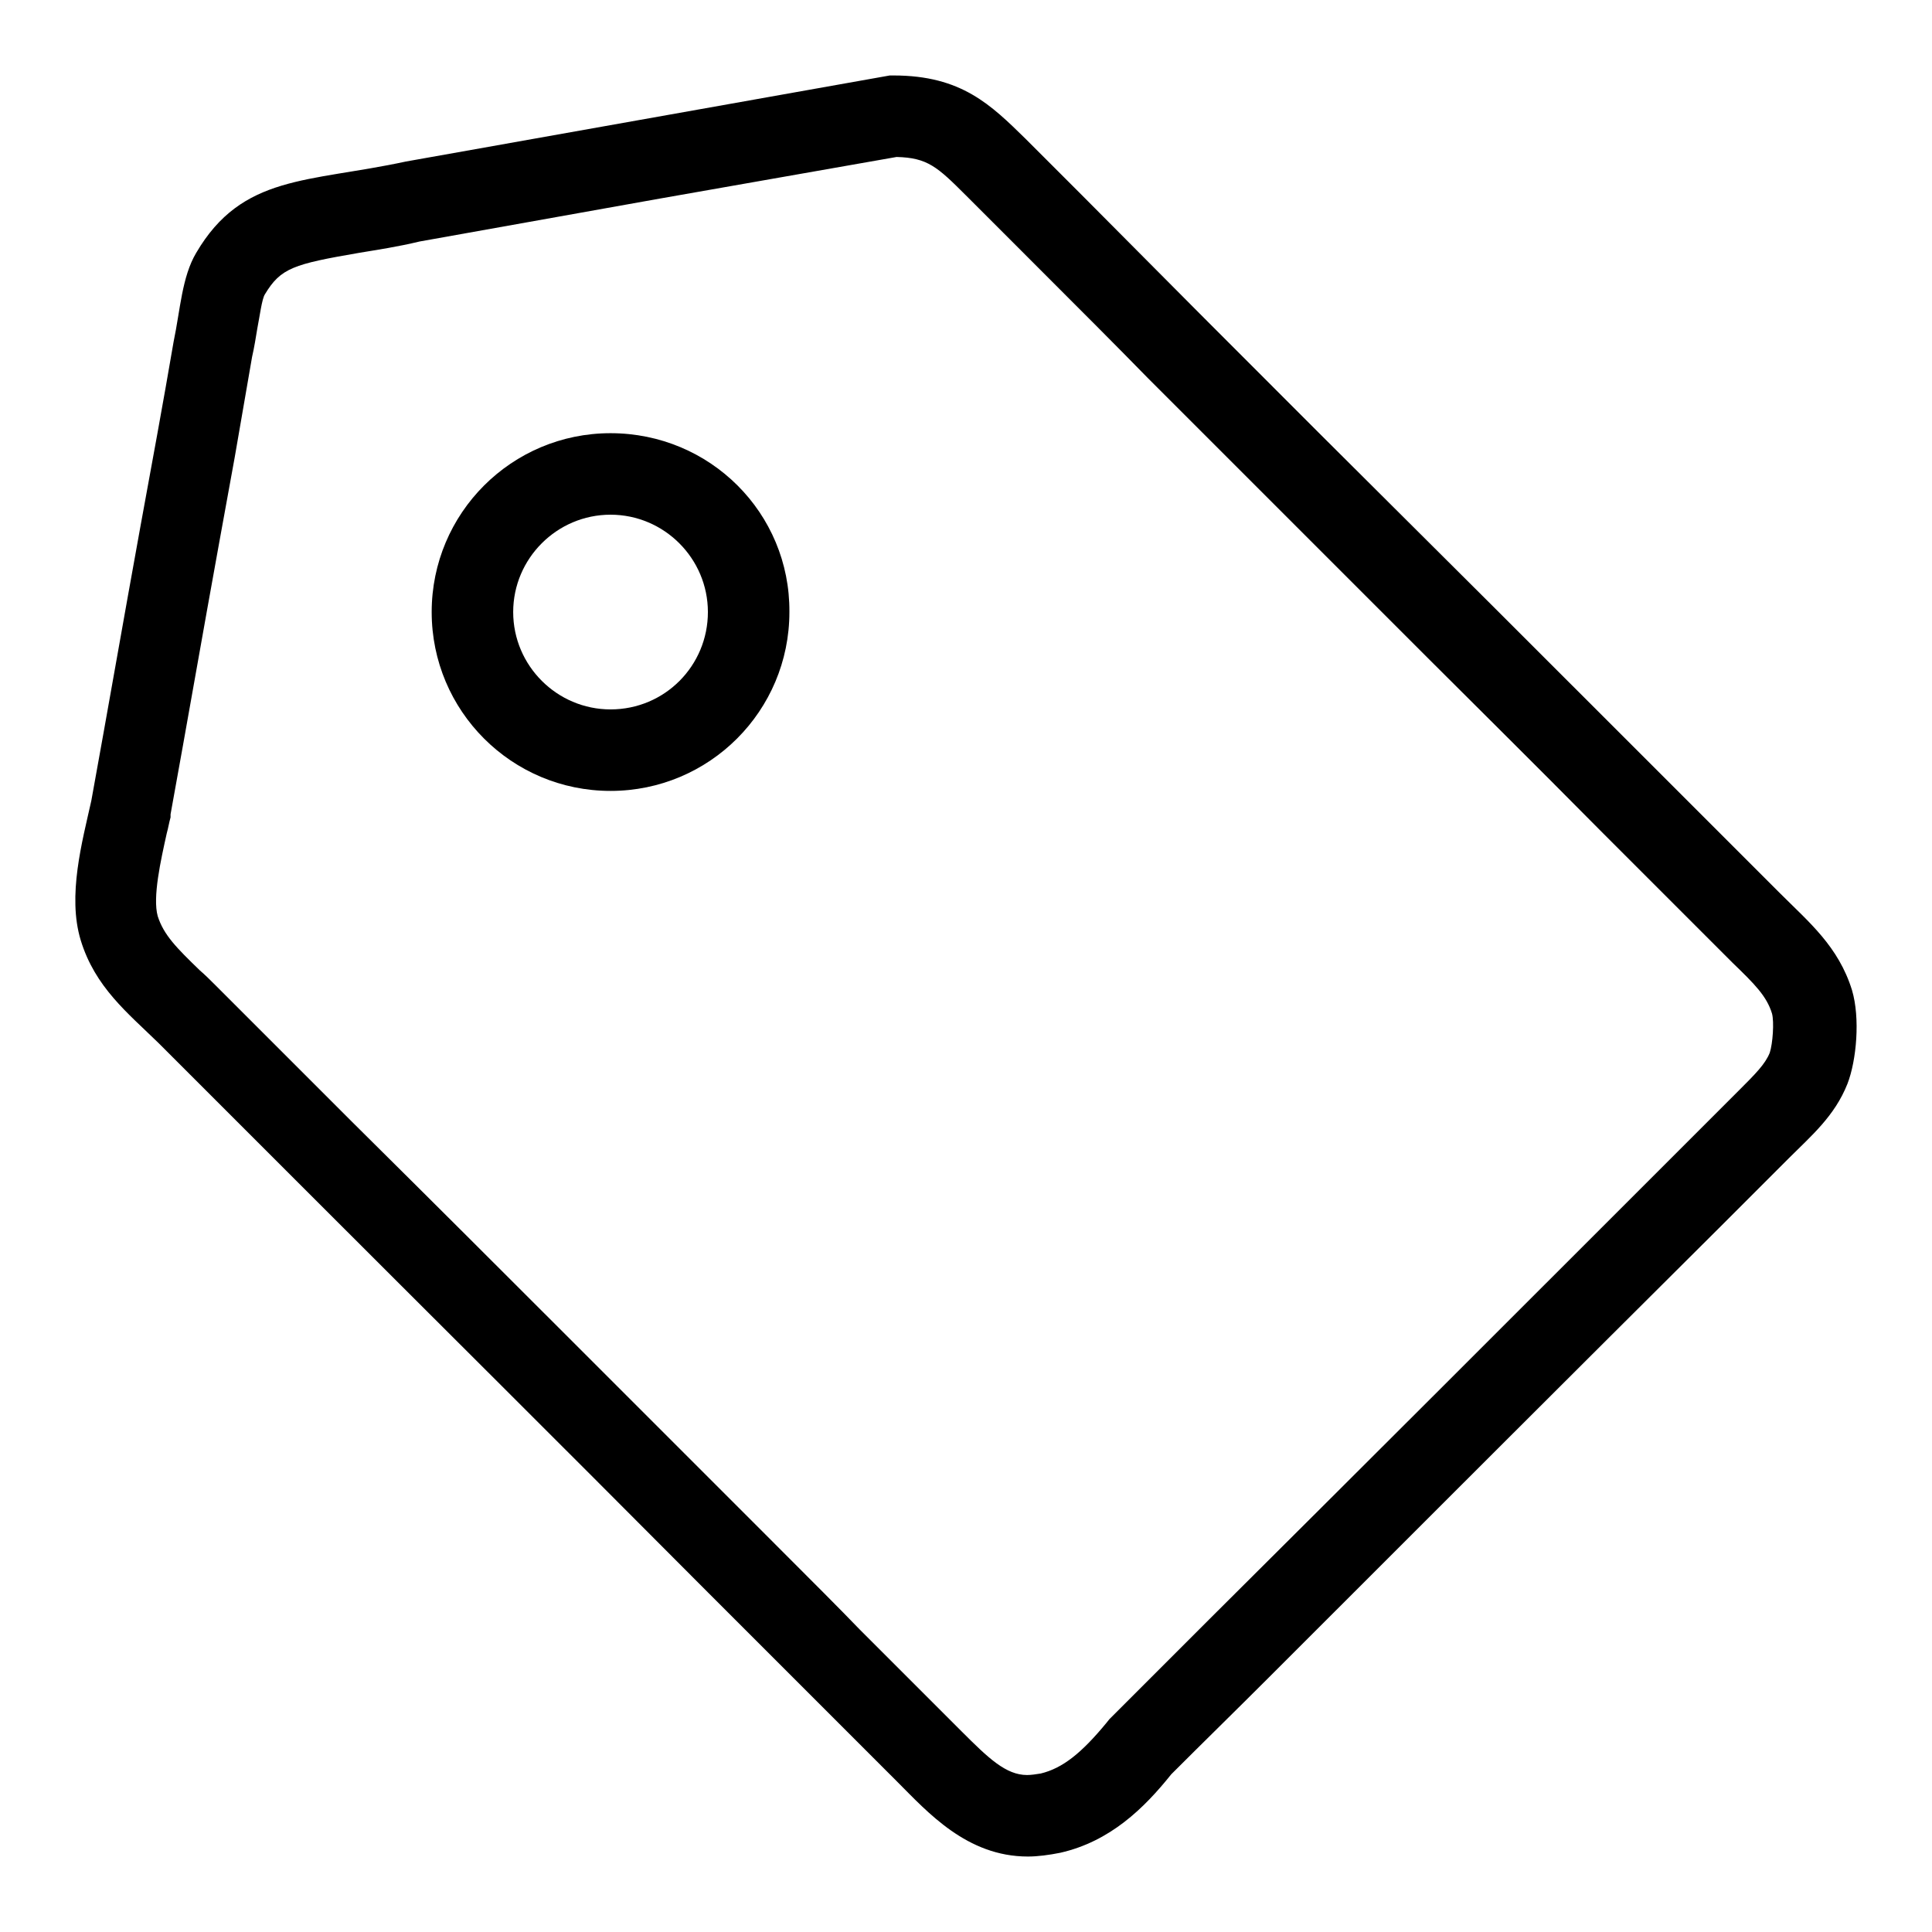 <?xml version="1.0" encoding="utf-8"?>
<!-- Svg Vector Icons : http://www.onlinewebfonts.com/icon -->
<!DOCTYPE svg PUBLIC "-//W3C//DTD SVG 1.1//EN" "http://www.w3.org/Graphics/SVG/1.1/DTD/svg11.dtd">
<svg version="1.1" xmlns="http://www.w3.org/2000/svg" xmlns:xlink="http://www.w3.org/1999/xlink" x="0px" y="0px" viewBox="0 0 256 256" enable-background="new 0 0 256 256" xml:space="preserve">
<g><g><path fill="#000000" d="M118.8,20.8c4.1,0.1,5.4,1.3,9.2,5.1l0.1,0.1l7.3,7.3c8.5,8.5,12.5,12.5,16.7,16.8c3.7,3.7,7.6,7.6,14.8,14.8c10,10,16.2,16.2,22.3,22.3c6.4,6.4,12.8,12.7,23.2,23.2l5.2,5.2c3.5,3.5,6.9,6.9,10.4,10.4c0.6,0.6,1.1,1.1,1.6,1.6c2.9,2.8,4.5,4.4,5.2,6.7c0.3,1.1,0.1,4-0.3,5.2c-0.6,1.5-1.9,2.8-4.1,5c-0.4,0.4-0.8,0.8-1.3,1.3c-3.1,3.1-6.2,6.2-9.3,9.3c-19.8,19.8-39.7,39.7-59.6,59.5l-6.3,6.3l-6.5,6.5l-0.4,0.4l-0.4,0.5c-3.3,4-5.8,6-8.7,6.7c-0.6,0.1-1.3,0.2-1.8,0.2c-2.8,0-5.1-2.2-8.7-5.8c-0.3-0.3-0.7-0.7-1-1c-6.8-6.8-9.7-9.7-12.5-12.5c-2.8-2.9-5.7-5.8-12.5-12.6c-11.8-11.8-19.6-19.6-27.4-27.4c-7.8-7.8-15.6-15.6-27.4-27.3c-6-6-12.1-12.1-18.1-18.1c-0.7-0.7-1.3-1.3-2-1.9c-3.1-3-4.8-4.7-5.6-7.2c-0.7-2.5,0.4-7.4,1.2-11c0.2-0.7,0.3-1.4,0.5-2.1l0-0.2l0-0.2c2.2-12.1,4.3-24.2,6.5-36.3l2-11l2.3-13.3c0.3-1.3,0.5-2.6,0.7-3.8c0.3-1.5,0.6-3.9,1-4.5c2.1-3.5,3.8-4,12.5-5.5c2.4-0.4,5.1-0.8,8-1.5l31.9-5.7L118.8,20.8 M118.4,10c-0.1,0-0.3,0-0.5,0c-21.4,3.8-42.7,7.6-64.1,11.4C40.8,24.2,32.1,23.1,26,33.5c-1.9,3.2-2.1,7.5-3,11.8c-1.4,8.2-2.9,16.3-4.4,24.5c-2.2,12.1-4.3,24.2-6.5,36.3c-1.2,5.4-3.2,12.6-1.4,18.5c1.9,6.2,6.2,9.6,10.3,13.6c6,6,12.1,12.1,18.1,18.1c23.5,23.5,31.3,31.2,54.7,54.7c13.6,13.6,11.5,11.5,25.1,25.1c4,4,9.2,9.9,17.3,9.9c1.3,0,2.8-0.2,4.3-0.5c6.6-1.5,11.1-5.9,14.7-10.4c4.3-4.3,8.6-8.5,12.9-12.8c19.8-19.8,39.7-39.7,59.6-59.5c3.1-3.1,6.2-6.2,9.3-9.3c3-3,6.1-5.6,7.8-9.9c1.2-3.1,1.7-8.7,0.6-12.4c-1.8-5.8-5.7-9-9.5-12.8c-5.2-5.2-10.4-10.4-15.6-15.6c-20.4-20.4-25.1-25.1-45.6-45.5c-15.8-15.8-15.8-15.8-31.5-31.6c-2.4-2.4-4.9-4.9-7.3-7.3C131.3,13.9,127.4,10,118.4,10L118.4,10z"/><path fill="#000000" d="M80.9,68.2c7.1,0,12.9,5.8,12.9,12.9S88.1,94,80.9,94C73.8,94,68,88.2,68,81.1S73.8,68.2,80.9,68.2 M80.9,57.4c-13.1,0-23.7,10.6-23.7,23.7c0,13.1,10.6,23.7,23.7,23.7c13.1,0,23.7-10.6,23.7-23.7C104.7,68,94.1,57.4,80.9,57.4L80.9,57.4z"/></g></g>
</svg>